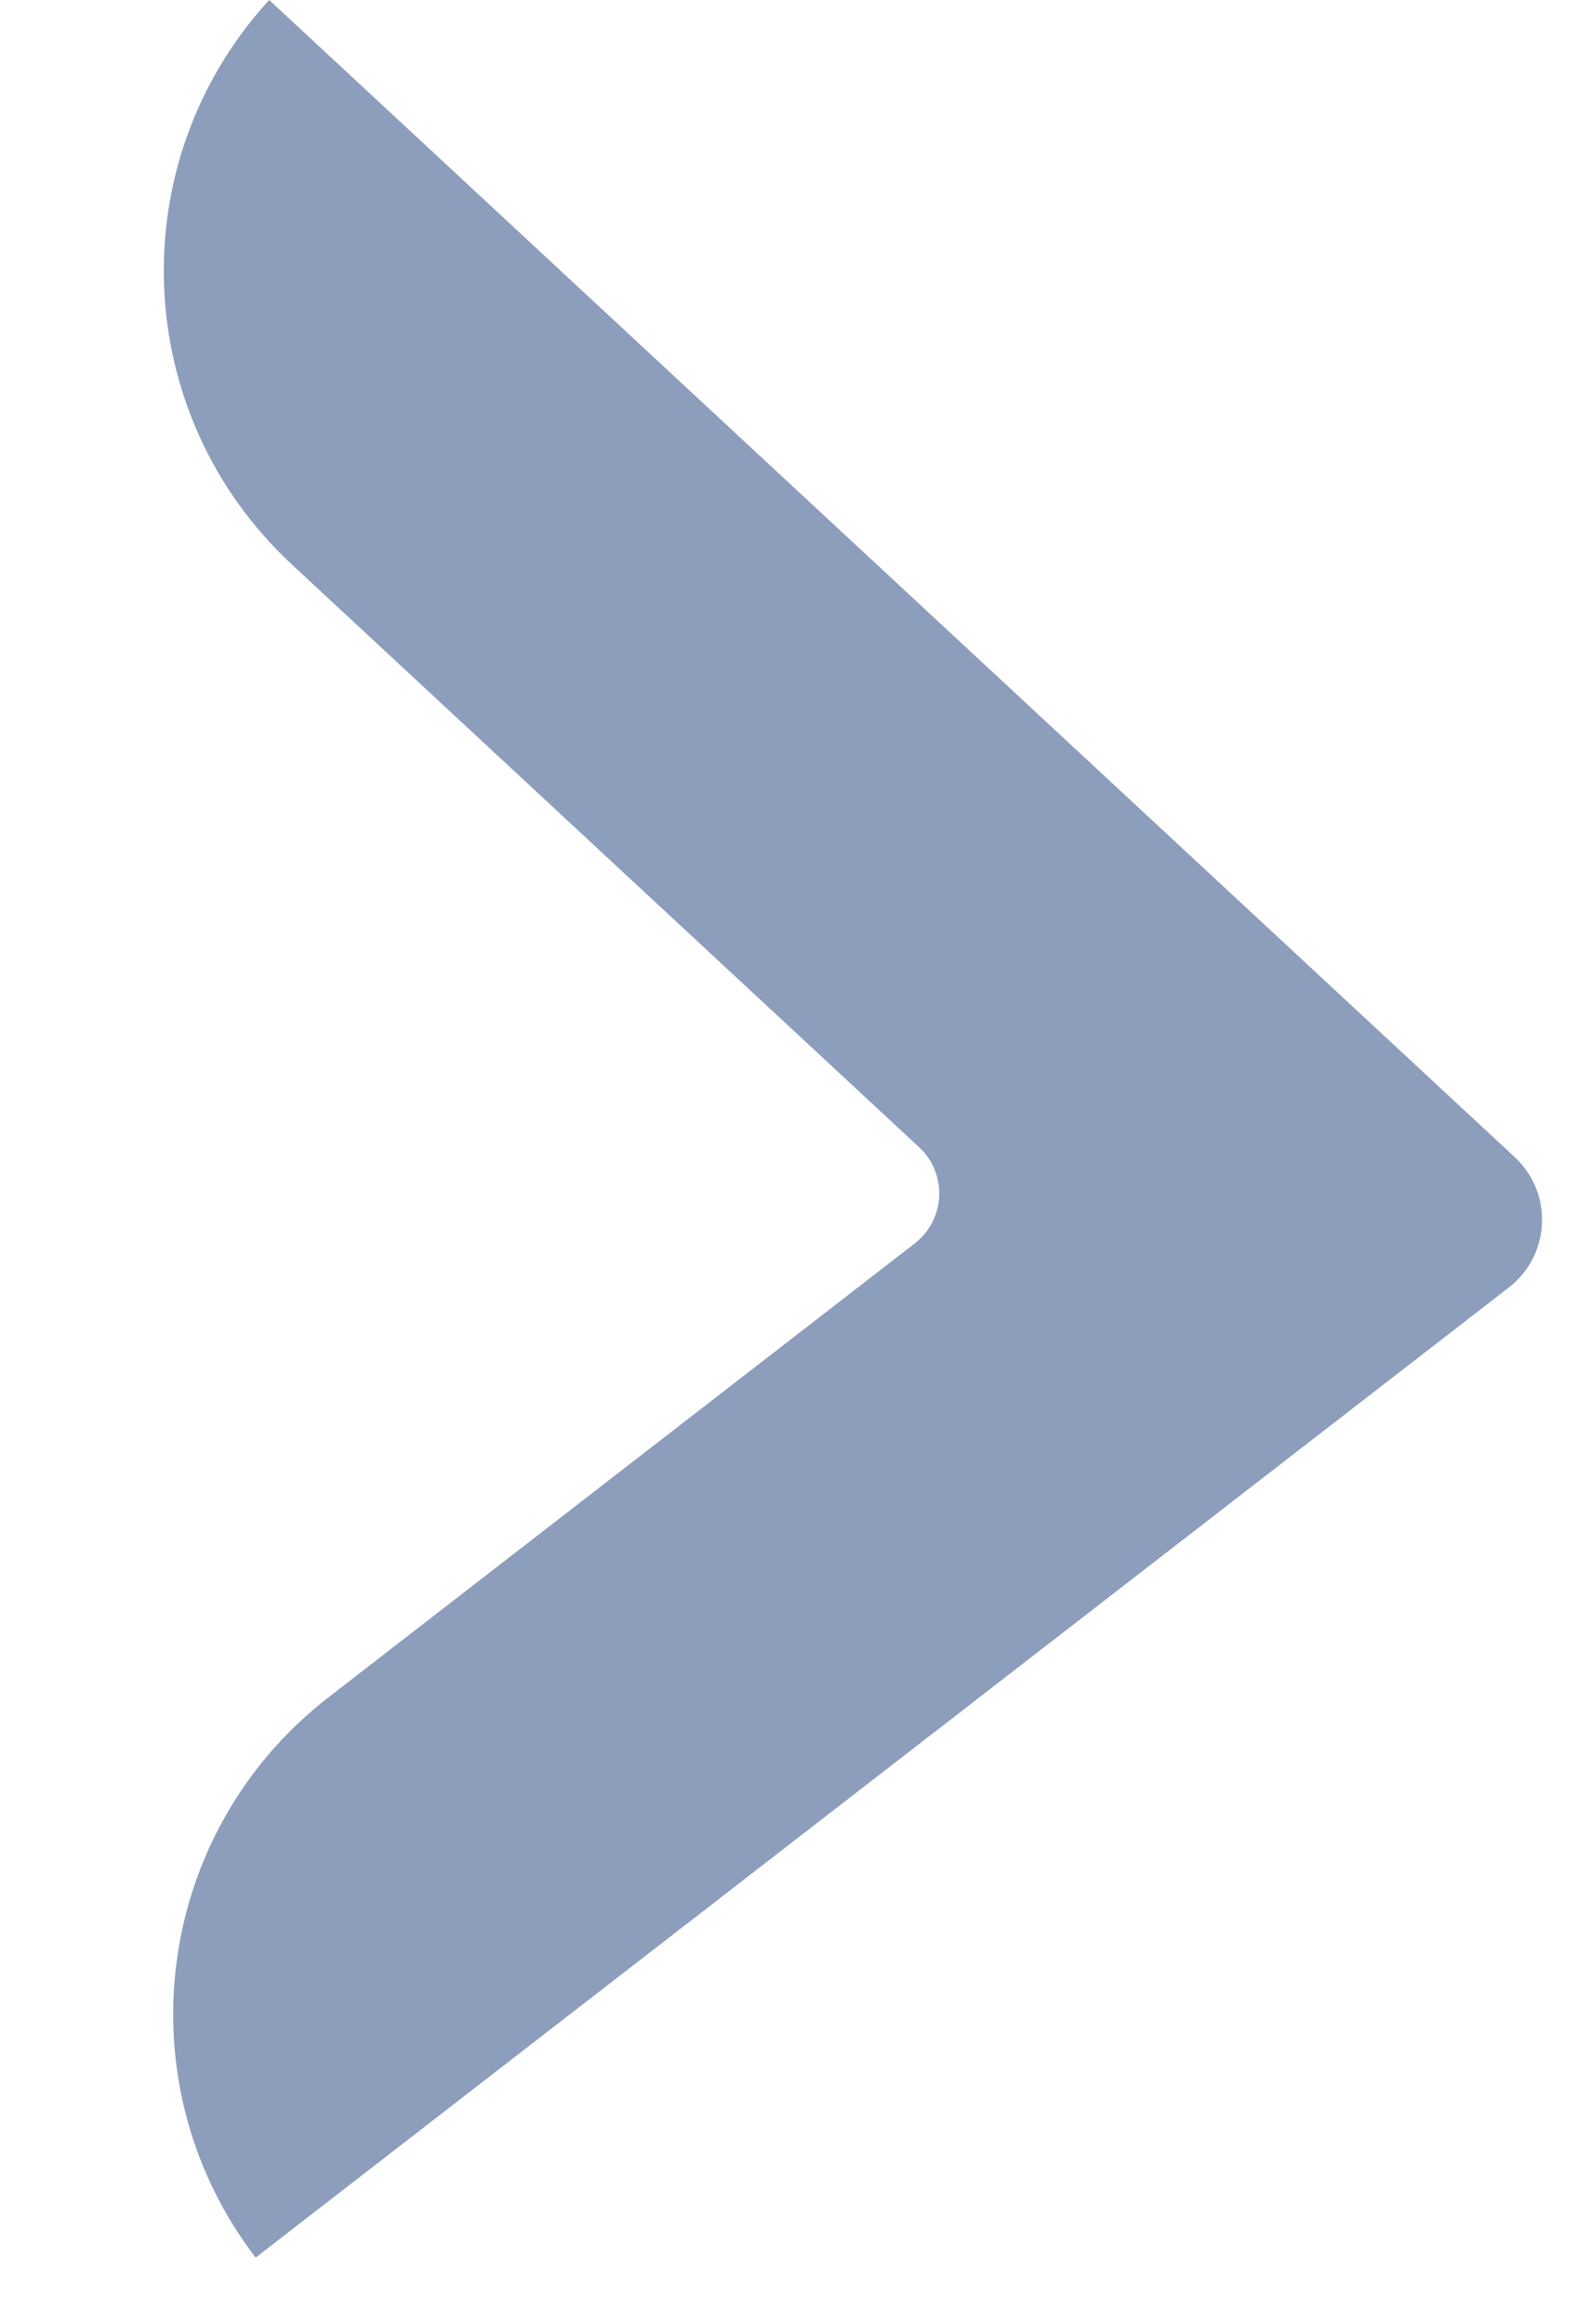 <svg width="13" height="19" viewBox="0 0 13 19" fill="none" xmlns="http://www.w3.org/2000/svg">
<path fill-rule="evenodd" clip-rule="evenodd" d="M7.479 10.166C7.731 9.971 7.748 9.597 7.515 9.38L2.386 4.615C1.066 3.389 0.983 1.328 2.201 0L12.384 9.46C12.701 9.754 12.678 10.261 12.337 10.526L2.09 18.458C0.995 17.026 1.262 14.979 2.687 13.876L7.479 10.166Z" fill="#8D9EBC"/>
</svg>
